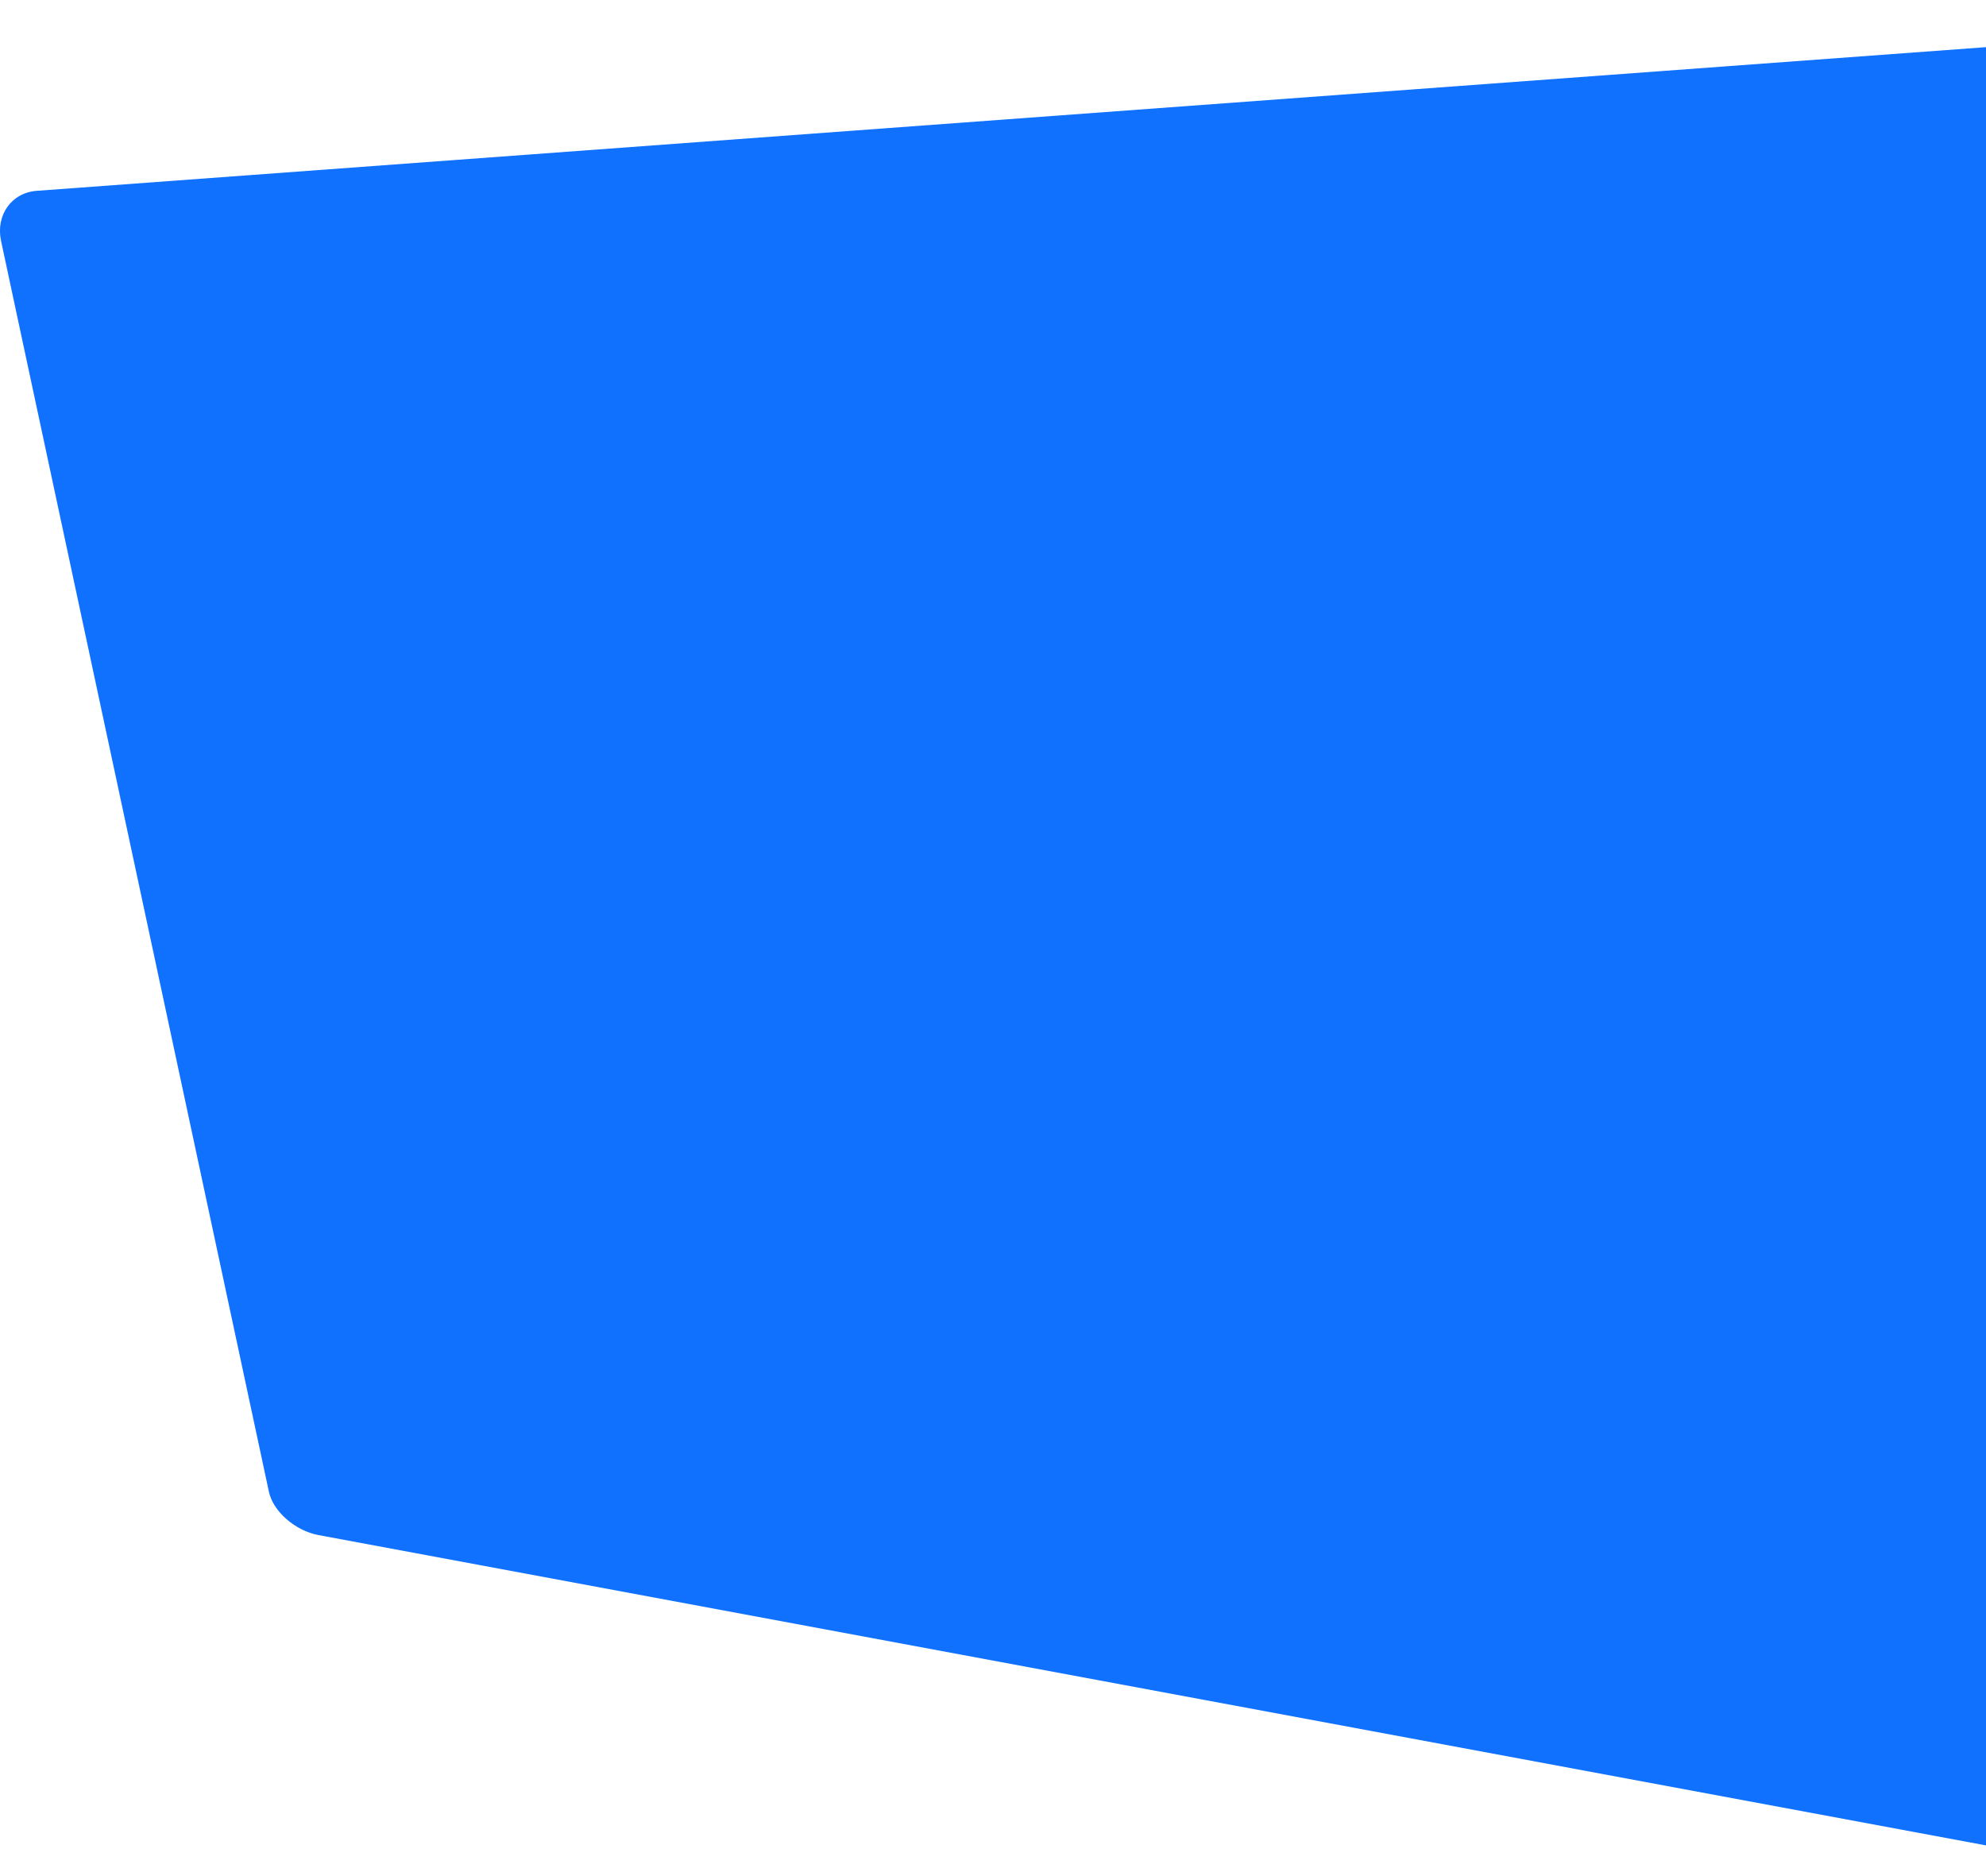 <svg xmlns="http://www.w3.org/2000/svg" width="1085" height="1024.813" viewBox="0 0 1085 1024.813">
  <defs>
    <style>
      .cls-1 {
        fill: #1071fe;
        fill-rule: evenodd;
      }
    </style>
  </defs>
  <path id="Rounded_Rectangle_11" data-name="Rounded Rectangle 11" class="cls-1" d="M855.092,159.412L2266.35,55.422c32.41-2.388,58,13.84,56.7,36.117L2264.43,1100.23c-0.86,14.79-22.76,22.76-48.63,17.95L1008.95,893.64c-12.685-2.36-24.739-12.915-27.036-23.638L835.584,186.82C832.566,172.729,841.237,160.433,855.092,159.412Z" transform="translate(-835 -55.188)"/>
</svg>
